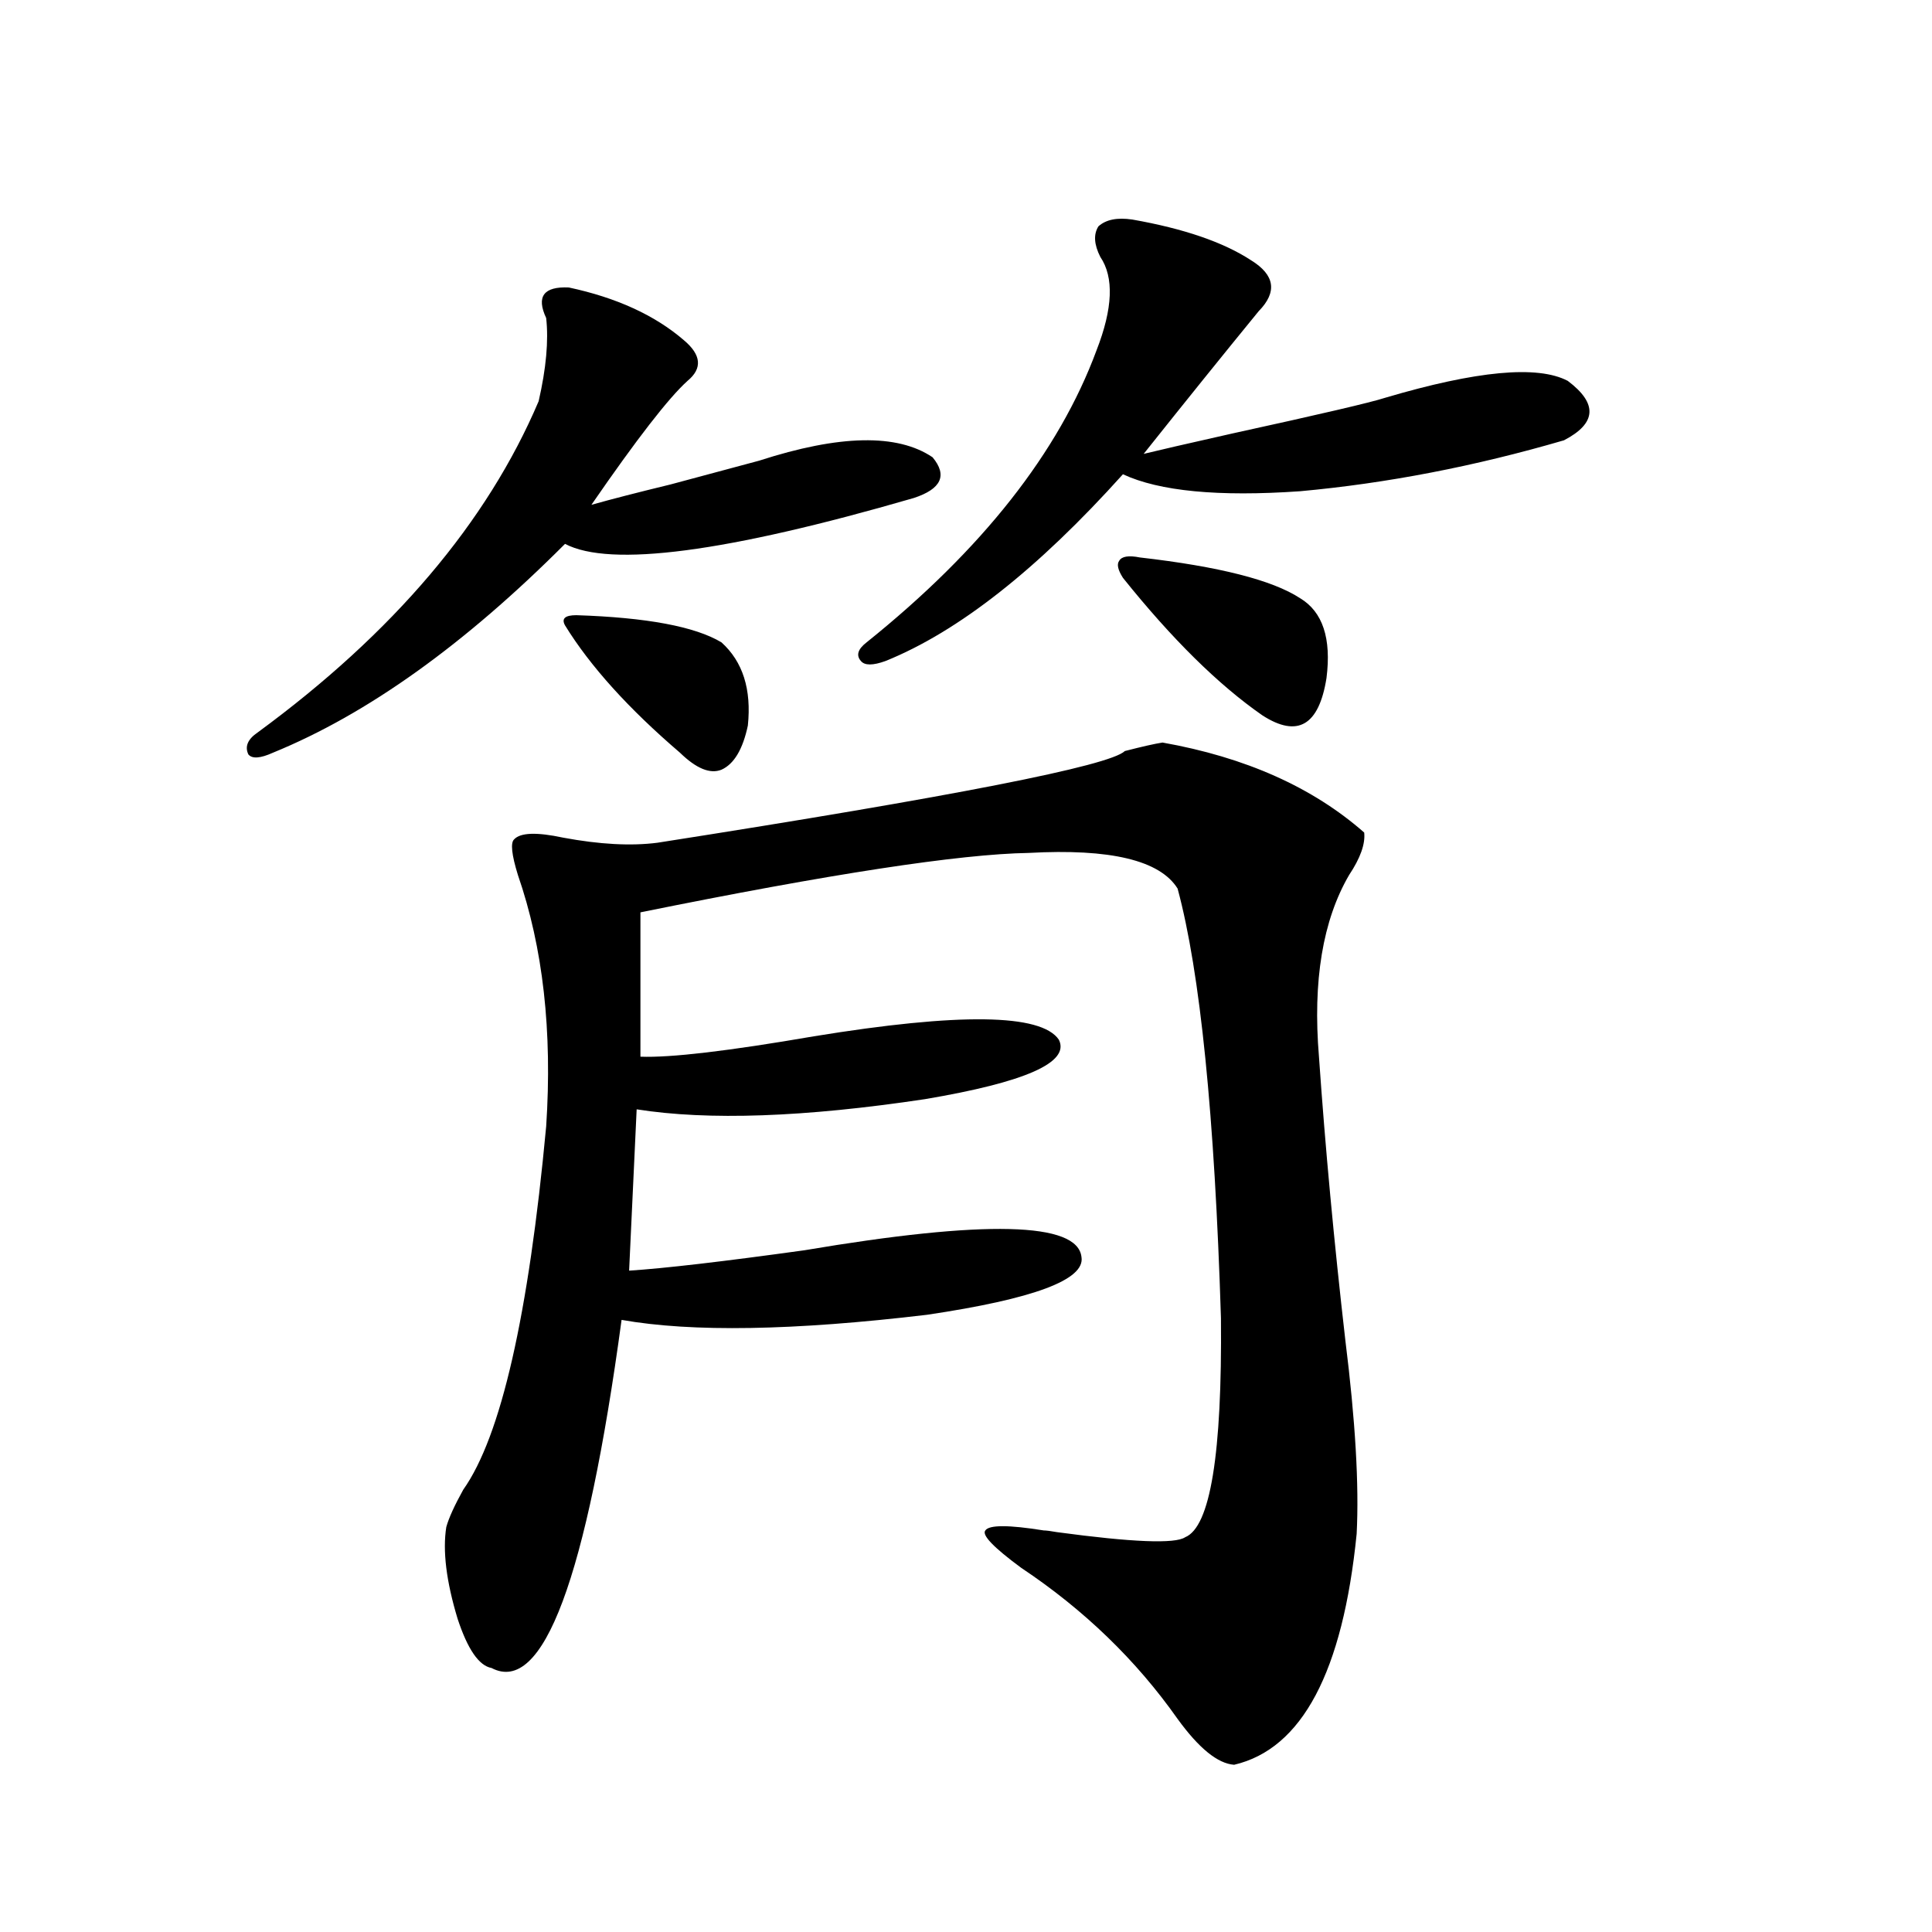 <?xml version="1.0" encoding="utf-8"?>
<!-- Generator: Adobe Illustrator 16.0.0, SVG Export Plug-In . SVG Version: 6.00 Build 0)  -->
<!DOCTYPE svg PUBLIC "-//W3C//DTD SVG 1.1//EN" "http://www.w3.org/Graphics/SVG/1.1/DTD/svg11.dtd">
<svg version="1.1" id="图层_1" xmlns="http://www.w3.org/2000/svg" xmlns:xlink="http://www.w3.org/1999/xlink" x="0px" y="0px"
	 width="1000px" height="1000px" viewBox="0 0 1000 1000" enable-background="new 0 0 1000 1000" xml:space="preserve">
<path d="M294.407,148.793c24.71,5.273,44.542,14.364,59.511,27.246c9.101,7.622,9.756,14.653,1.951,21.094
	c-9.756,8.789-26.341,30.185-49.755,64.16c10.396-2.925,24.055-6.44,40.975-10.547c13.003-3.516,28.292-7.608,45.853-12.305
	c41.615-13.472,71.538-14.063,89.754-1.758c7.805,9.38,4.543,16.411-9.756,21.094c-96.918,28.125-157.069,36.035-180.483,23.73
	C240.415,333.665,190.02,369.7,141.24,389.613c-6.509,2.938-10.731,3.228-12.683,0.879c-1.951-4.093-0.335-7.91,4.878-11.426
	c70.242-51.554,118.687-108.683,145.362-171.387c3.902-16.987,5.198-31.339,3.902-43.066
	C277.487,153.489,281.39,148.216,294.407,148.793z M601.717,384.34c42.926,7.622,77.712,23.153,104.388,46.582
	c0.641,5.864-1.951,13.184-7.805,21.973c-13.658,23.442-18.871,54.794-15.609,94.043c3.247,46.884,7.805,95.801,13.658,146.777
	c5.198,41.61,7.149,75.009,5.854,100.195c-7.164,71.479-28.292,111.319-63.413,119.531c-8.46-0.591-18.216-8.501-29.268-23.73
	c-21.463-30.474-48.459-56.552-80.974-78.223c-14.313-10.547-20.487-16.987-18.536-19.336c1.951-2.925,12.027-2.925,30.243,0
	c1.296,0,3.567,0.302,6.829,0.879c39.023,5.273,61.127,6.152,66.34,2.637c13.003-5.273,19.177-43.066,18.536-113.379
	c-3.262-104.878-10.731-178.995-22.438-222.363c-9.115-14.64-34.801-20.792-77.071-18.457
	c-35.776,0.591-102.771,10.849-200.971,30.762v74.707c15.609,0.591,45.518-2.925,89.754-10.547
	c75.44-12.305,117.711-11.714,126.826,1.758c5.854,11.728-17.24,21.973-69.267,30.762c-62.438,9.38-112.192,11.138-149.265,5.273
	l-3.902,83.496c18.201-1.167,48.444-4.683,90.729-10.547c93.656-15.82,141.46-14.64,143.411,3.516
	c1.951,11.728-24.725,21.685-79.998,29.883c-68.946,8.212-121.628,9.091-158.045,2.637
	c-18.216,134.171-40.654,194.238-67.315,180.176c-6.509-1.181-12.362-9.668-17.561-25.488c-5.854-19.336-7.805-35.156-5.854-47.461
	c1.296-4.683,4.223-11.124,8.78-19.336c19.512-27.534,33.811-90.226,42.926-188.086c3.247-49.219-1.631-92.573-14.634-130.078
	c-3.262-10.547-3.902-16.699-1.951-18.457c3.247-3.516,11.707-3.804,25.365-0.879c18.856,3.516,35.121,4.395,48.779,2.637
	c153.487-24.019,234.141-39.839,241.945-47.461C591.306,386.399,597.814,384.931,601.717,384.34z M298.31,318.422
	c36.417,1.181,61.462,5.864,75.12,14.063c11.052,9.97,15.609,24.321,13.658,43.066c-2.606,12.305-7.164,19.927-13.658,22.852
	c-5.854,2.349-13.018-0.577-21.463-8.789c-26.676-22.852-46.508-44.824-59.511-65.918
	C290.505,320.18,292.456,318.422,298.31,318.422z M586.107,113.637c26.661,4.696,47.148,11.728,61.462,21.094
	c12.348,7.622,13.658,16.411,3.902,26.367c-18.216,22.274-38.048,46.884-59.511,73.828c7.149-1.758,22.438-5.273,45.853-10.547
	c45.518-9.956,71.858-16.108,79.022-18.457c47.469-14.063,79.022-16.987,94.632-8.789c15.609,11.728,14.954,21.973-1.951,30.762
	c-46.188,13.485-91.705,22.274-136.582,26.367c-42.285,2.938-72.849,0-91.705-8.789c-44.236,49.219-85.211,81.45-122.924,96.68
	c-6.509,2.349-10.731,2.349-12.683,0c-2.606-2.925-1.631-6.152,2.927-9.668c59.831-48.038,99.51-98.438,119.021-151.172
	c8.445-21.671,9.101-37.793,1.951-48.34c-3.262-6.44-3.582-11.714-0.976-15.82C572.449,113.637,578.303,112.47,586.107,113.637z
	 M581.229,299.086c-2.606-4.093-3.262-7.031-1.951-8.789c1.296-2.335,4.878-2.925,10.731-1.758
	c40.975,4.696,68.611,11.728,82.925,21.094c11.707,7.031,16.25,20.806,13.658,41.309c-3.902,24.609-14.969,31.063-33.17,19.336
	C630.649,354.457,606.595,330.727,581.229,299.086z"/>
</svg>
